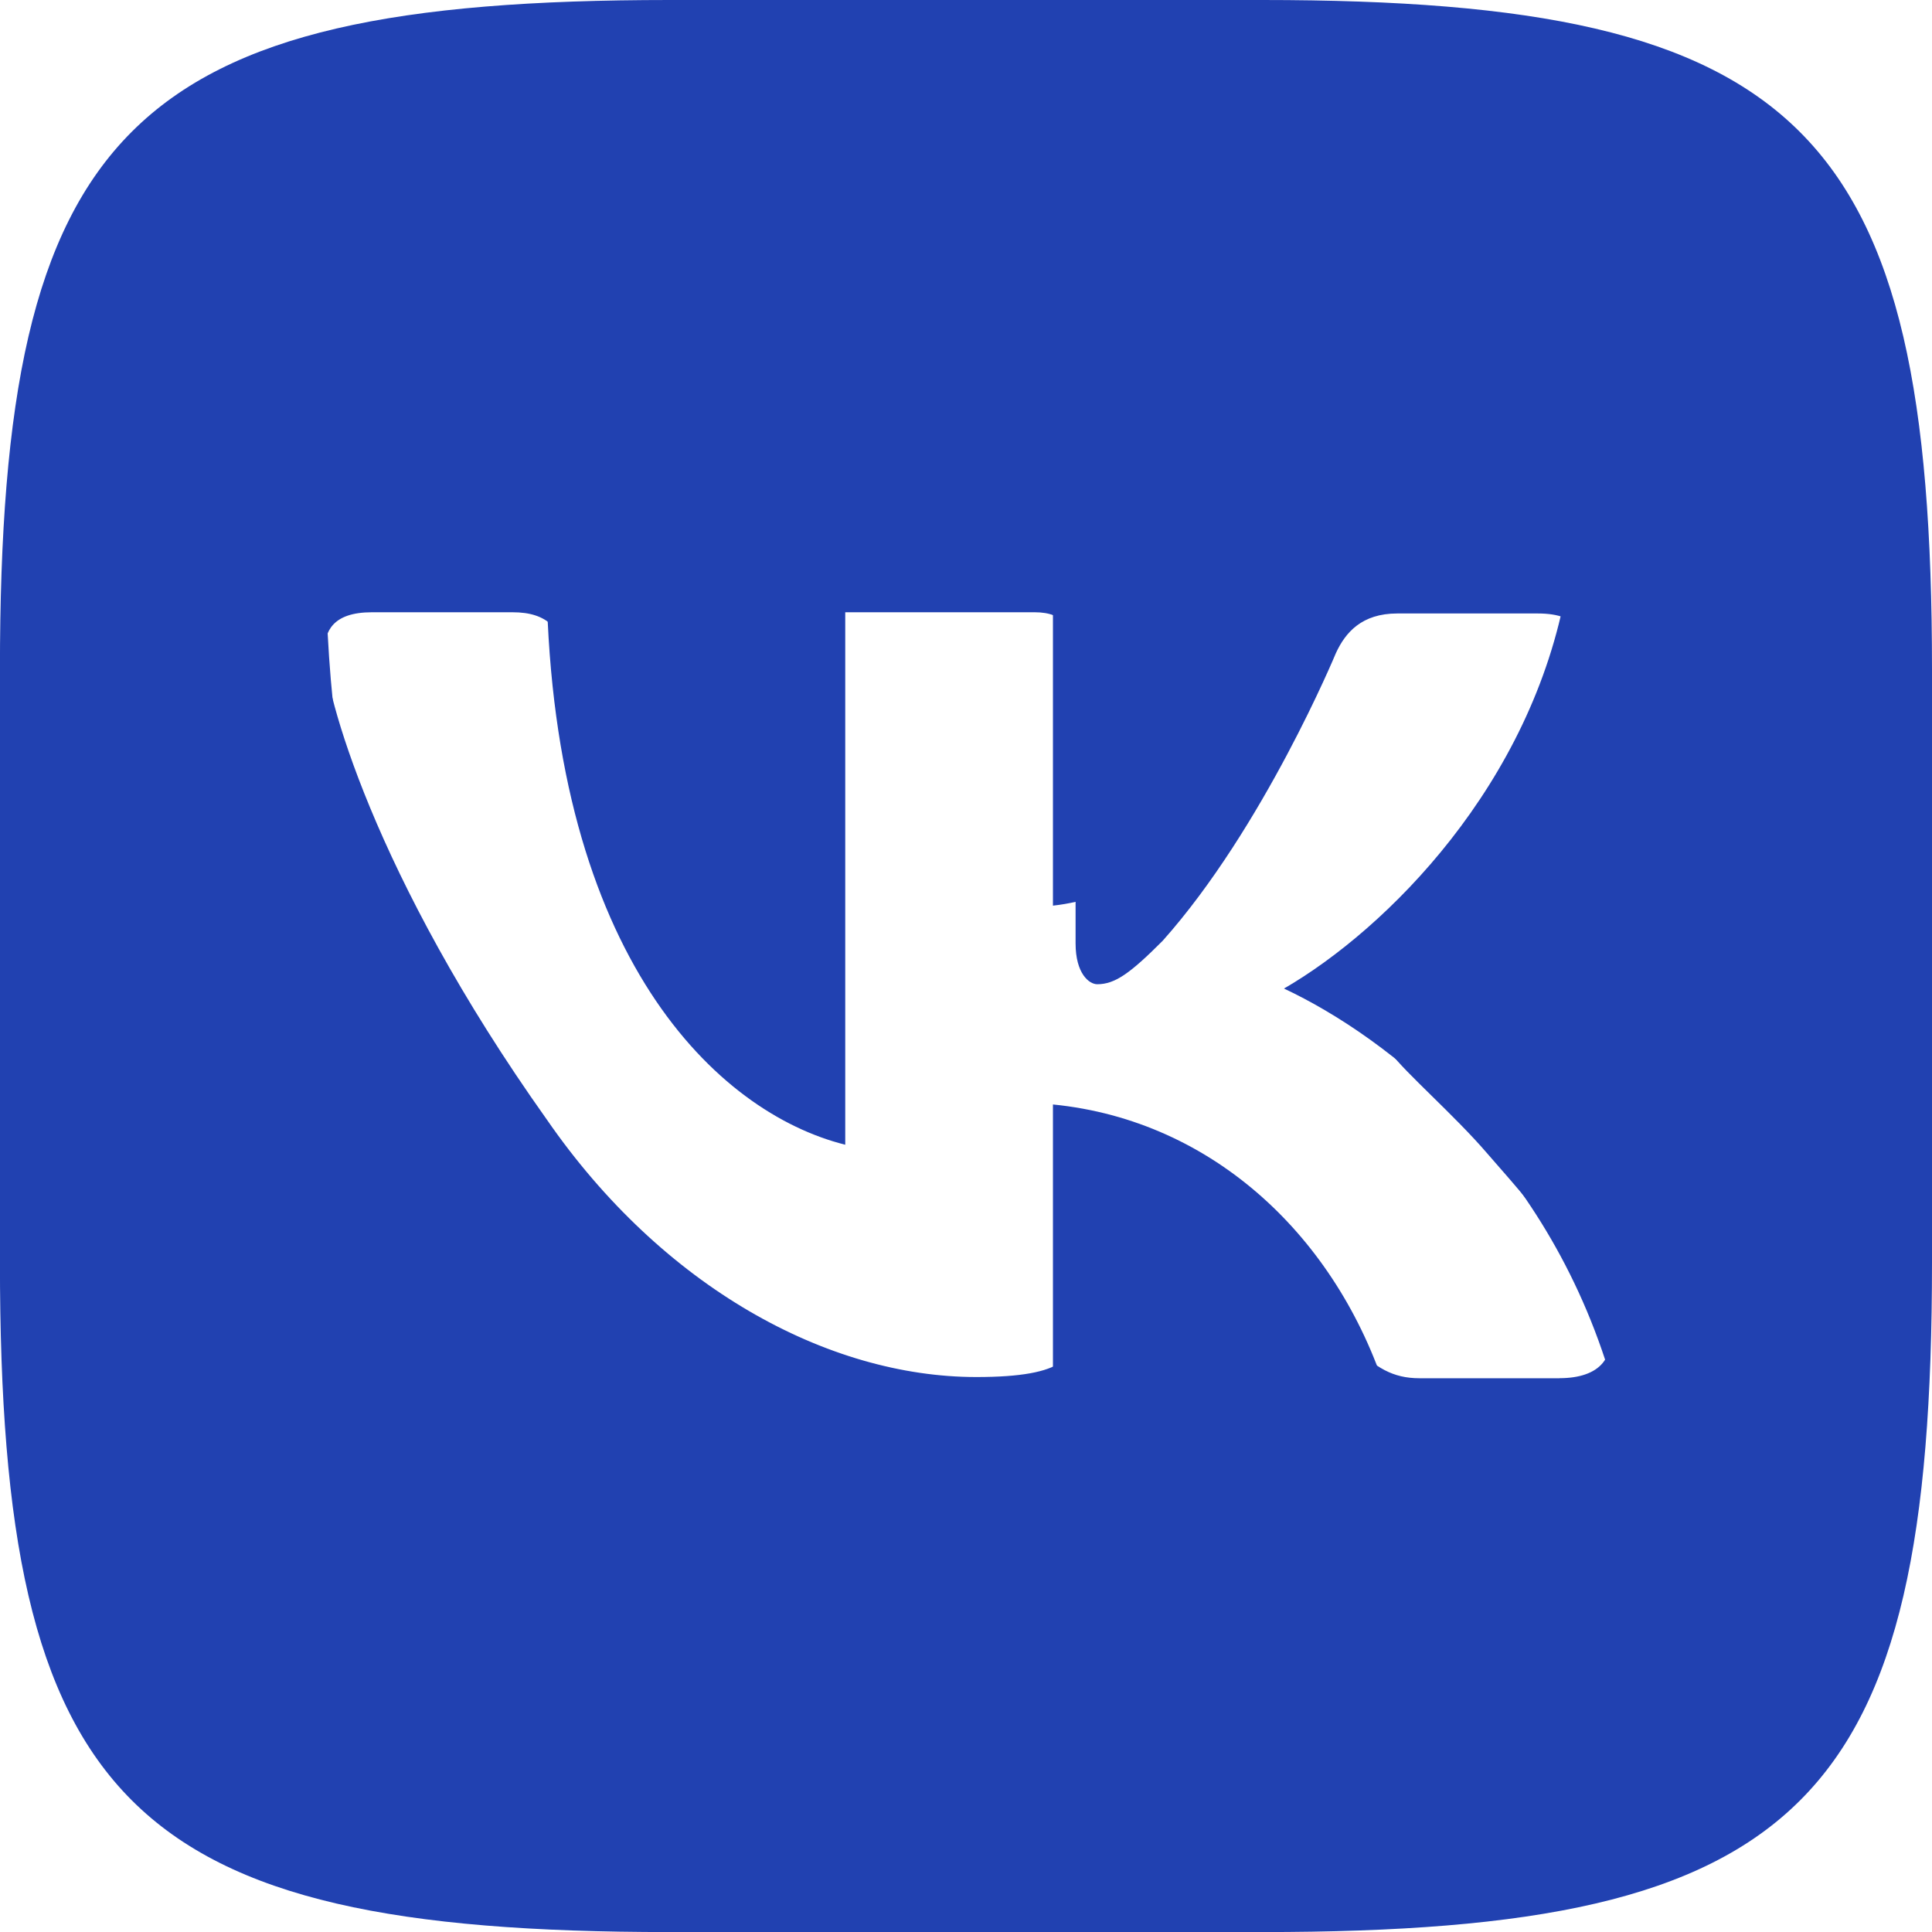 <?xml version="1.0" encoding="UTF-8"?> <svg xmlns="http://www.w3.org/2000/svg" width="128" height="128" viewBox="0 0 128 128" fill="none"> <g clip-path="url(#clip0_111_15)"> <path d="M83.644 0H44.352C8.496 0 -0.004 8.5 -0.004 44.356V83.648C-0.004 119.504 8.496 128.004 44.352 128.004H83.644C119.5 128.004 128 119.504 128 83.648V44.356C128 8.5 119.416 0 83.644 0ZM103.332 91.312H94.04C90.52 91.312 89.436 88.52 83.104 82.104C77.604 76.772 75.168 76.064 73.812 76.064C71.896 76.064 71.352 76.604 71.352 79.232V87.628C71.352 89.88 70.644 91.232 64.684 91.232C54.828 91.232 43.892 85.272 36.224 74.168C24.66 57.896 21.496 45.708 21.496 43.188C21.496 41.832 22.036 40.564 24.64 40.564H33.952C36.308 40.564 37.204 41.648 38.12 44.168C42.724 57.46 50.392 69.104 53.556 69.104C54.724 69.104 55.264 68.564 55.264 65.584V51.856C54.908 45.524 51.576 44.98 51.576 42.732C51.576 41.648 52.472 40.564 53.908 40.564H68.552C70.532 40.564 71.26 41.648 71.26 43.98V62.5C71.26 64.5 72.156 65.208 72.696 65.208C73.864 65.208 74.864 64.5 77.028 62.332C83.716 54.832 88.508 43.268 88.508 43.268C89.132 41.912 90.216 40.644 92.572 40.644H101.884C104.676 40.644 105.3 42.08 104.676 44.08C103.508 49.496 92.112 65.58 92.112 65.58C91.132 67.204 90.756 67.912 92.112 69.724C93.112 71.08 96.364 73.892 98.528 76.412C102.508 80.932 105.568 84.724 106.384 87.348C107.3 89.952 105.948 91.308 103.32 91.308L103.332 91.312Z" fill="#2141B1"></path> <g clip-path="url(#clip1_111_15)"> <path d="M50.608 0.022L54.496 0.006H73.504L77.397 0.022L82.272 0.075L84.581 0.113L86.811 0.171L88.96 0.246L91.029 0.331L93.024 0.443L94.944 0.577L96.784 0.737L98.56 0.913C107.84 1.958 114.203 4.198 119.003 8.998C123.803 13.798 126.043 20.155 127.088 29.441L127.269 31.216L127.424 33.062L127.557 34.982L127.664 36.971L127.797 40.107L127.861 42.294L127.931 45.728L127.979 50.608L128 55.835L127.995 73.504L127.979 77.398L127.925 82.272L127.888 84.582L127.829 86.811L127.755 88.96L127.669 91.03L127.557 93.025L127.424 94.945L127.264 96.784L127.088 98.561C126.043 107.841 123.803 114.203 119.003 119.003C114.203 123.803 107.845 126.043 98.56 127.089L96.784 127.27L94.939 127.425L93.019 127.558L91.029 127.665L87.893 127.798L85.707 127.862L82.272 127.931L77.392 127.979L72.165 128.001L54.496 127.995L50.603 127.979L45.728 127.926L43.419 127.889L41.189 127.83L39.04 127.755L36.971 127.67L34.976 127.558L33.056 127.425L31.216 127.265L29.44 127.089C20.16 126.043 13.797 123.803 8.997 119.003C4.197 114.203 1.957 107.846 0.912 98.561L0.731 96.784L0.576 94.939L0.443 93.019L0.336 91.03L0.203 87.894L0.139 85.707L0.069 82.272L0.021 77.392L0 72.166L0.005 54.496L0.021 50.603L0.075 45.728L0.112 43.419L0.171 41.19L0.245 39.041L0.331 36.971L0.443 34.977L0.576 33.056L0.736 31.216L0.912 29.441C1.957 20.16 4.197 13.798 8.997 8.998C13.797 4.198 20.155 1.958 29.44 0.913L31.216 0.731L33.061 0.577L34.981 0.443L36.971 0.337L40.107 0.203L42.293 0.139L45.728 0.07L50.608 0.022ZM36.213 38.934H21.6C22.293 72.214 38.933 92.214 68.107 92.214H69.76V73.174C80.48 74.24 88.587 82.081 91.84 92.214H106.987C102.827 77.067 91.893 68.694 85.067 65.494C91.893 61.547 101.493 51.947 103.787 38.934H90.027C87.04 49.494 78.187 59.094 69.76 60.001V38.934H56V75.841C47.467 73.707 36.693 63.361 36.213 38.934Z" fill="#2141B1"></path> </g> </g> <defs> <clipPath id="clip0_111_15"> <rect width="32" height="32" fill="white" transform="scale(4)"></rect> </clipPath> <clipPath id="clip1_111_15"> <rect width="32" height="32" fill="white" transform="scale(4)"></rect> </clipPath> </defs> </svg> 